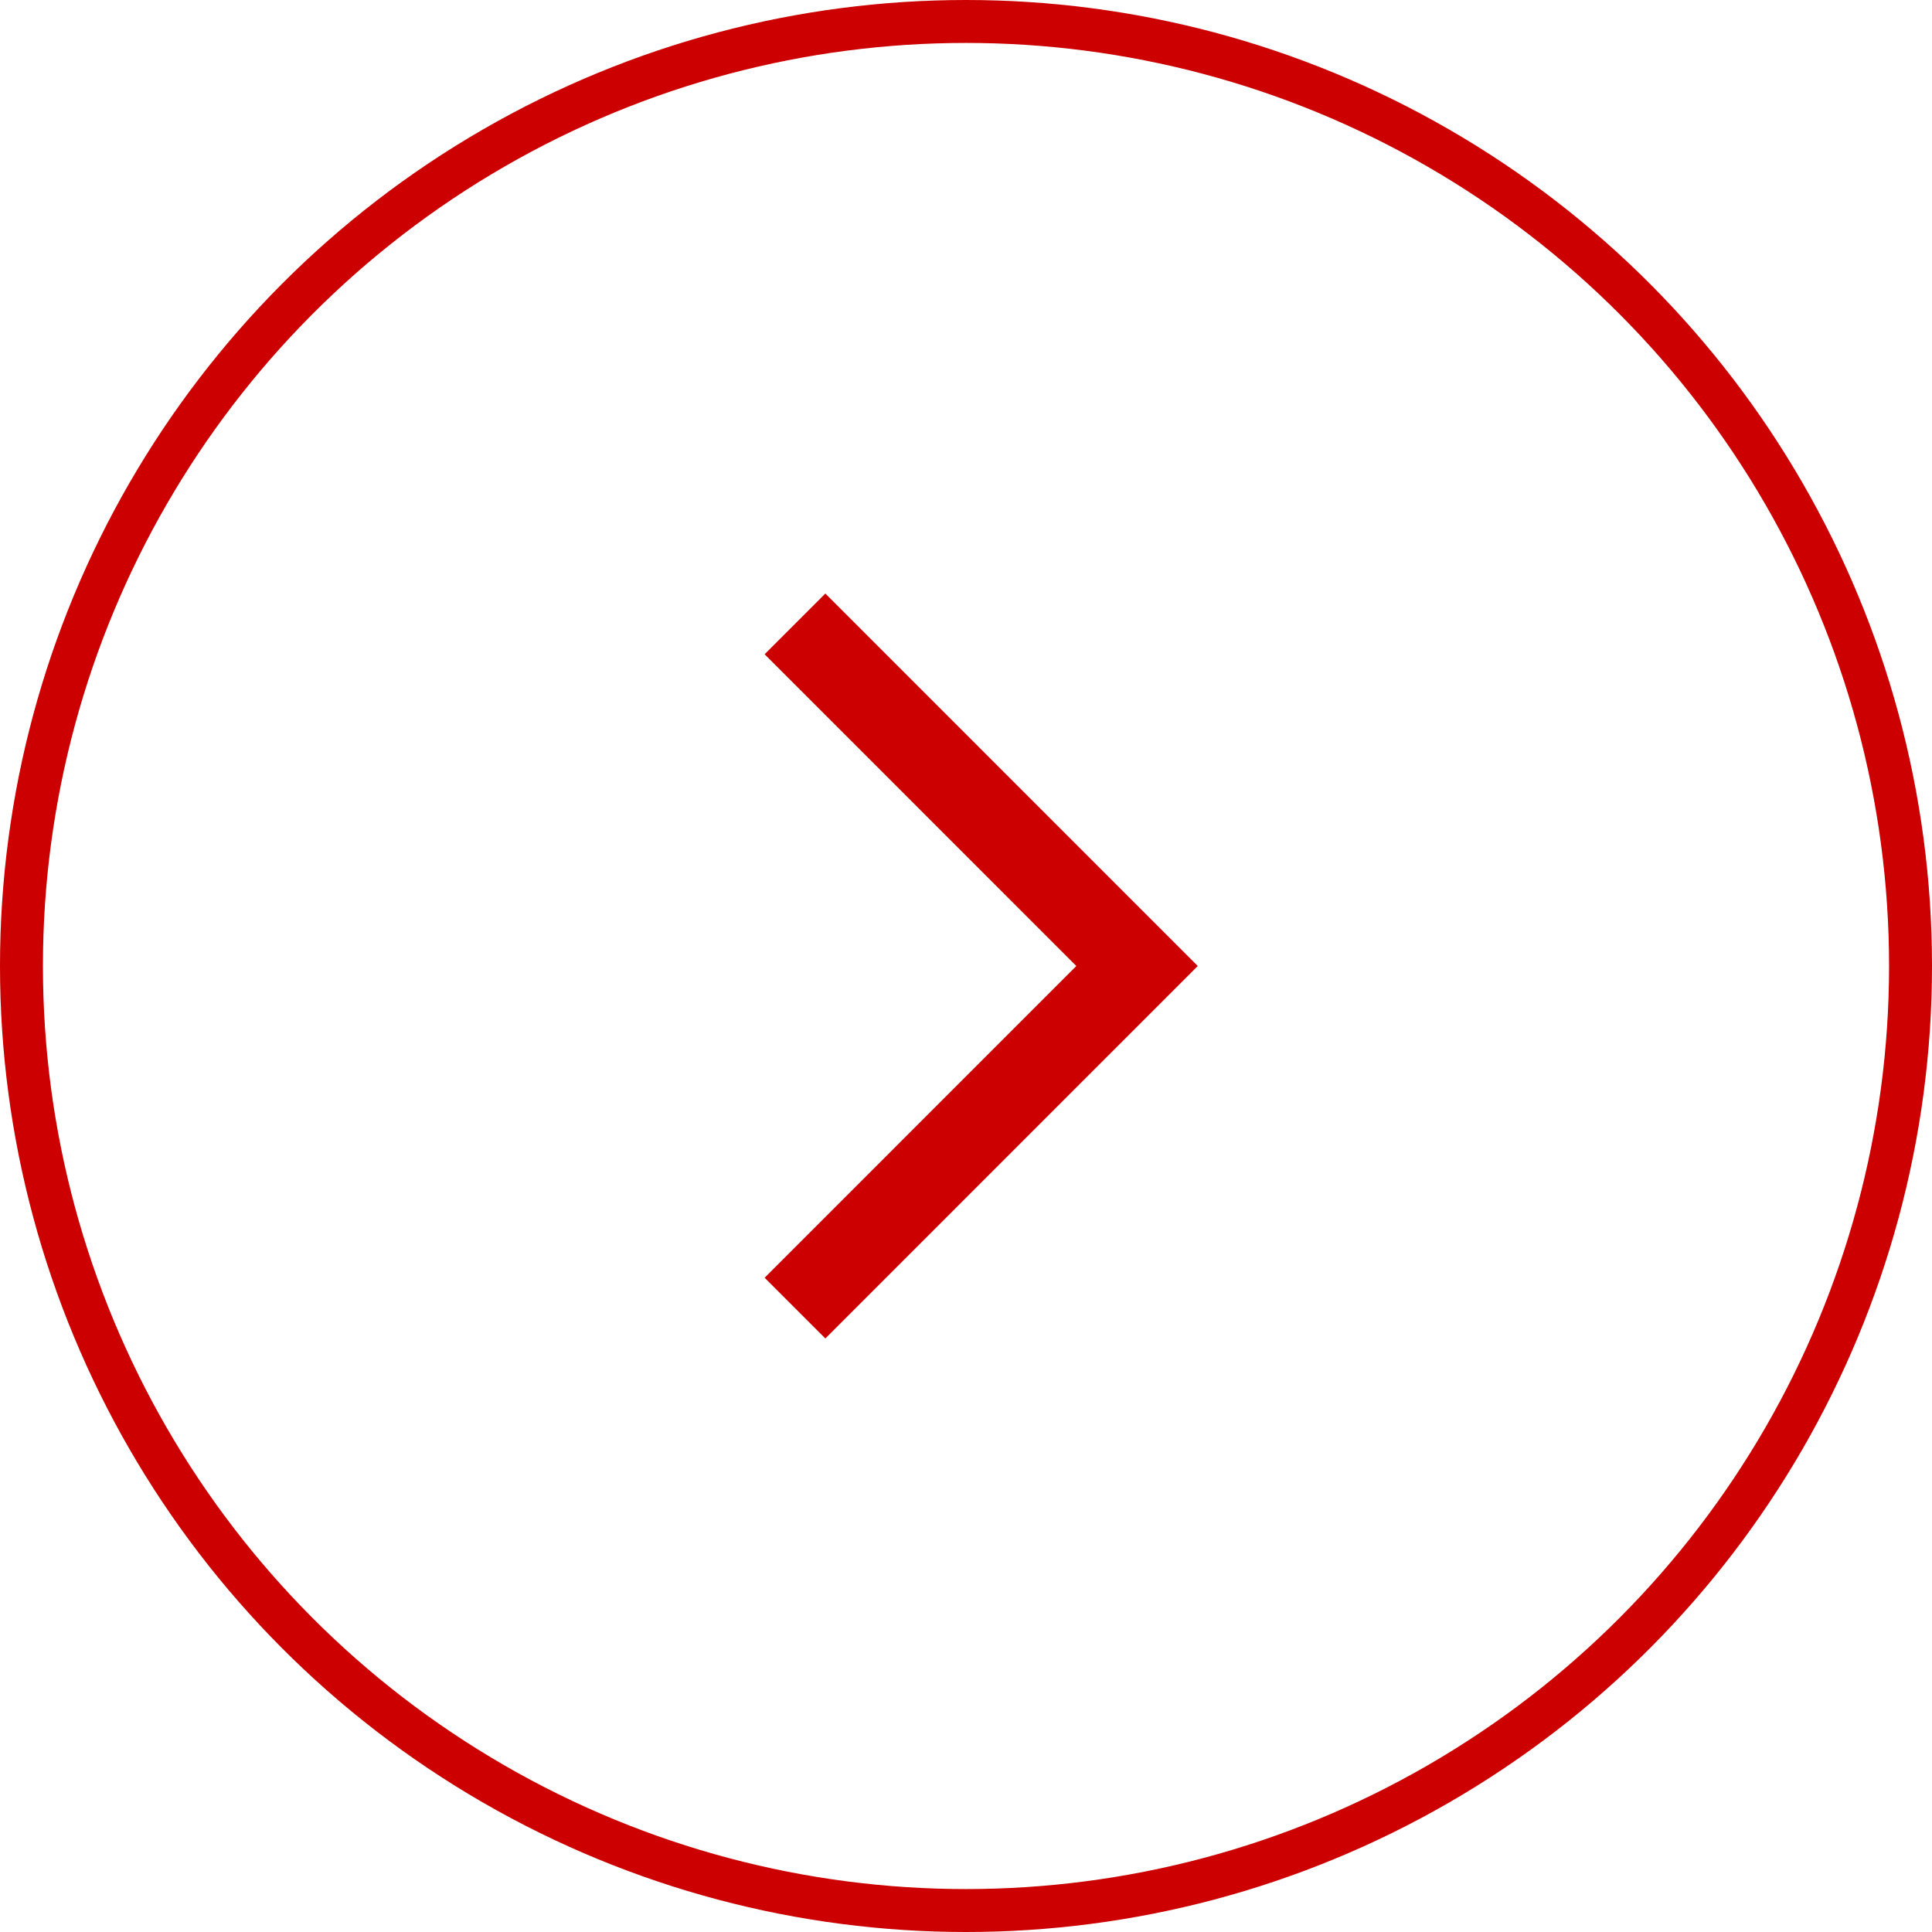 <svg xmlns="http://www.w3.org/2000/svg" width="45" height="45" viewBox="0 0 45 45">
  <g id="Group_1020" data-name="Group 1020" transform="translate(407 777) rotate(180)">
    <g id="Ellipse_18" data-name="Ellipse 18" transform="translate(362 732)" fill="none" stroke="#c00" stroke-width="1">
      <circle cx="22.5" cy="22.5" r="22.5" stroke="none"/>
      <circle cx="22.5" cy="22.5" r="22" fill="none"/>
    </g>
    <path id="Path_123598" data-name="Path 123598" d="M9076.072,1272.206l-7.967-7.968,7.967-7.968" transform="translate(-8687.589 -509.738)" fill="none" stroke="#c00" stroke-width="2"/>
  </g>
</svg>

